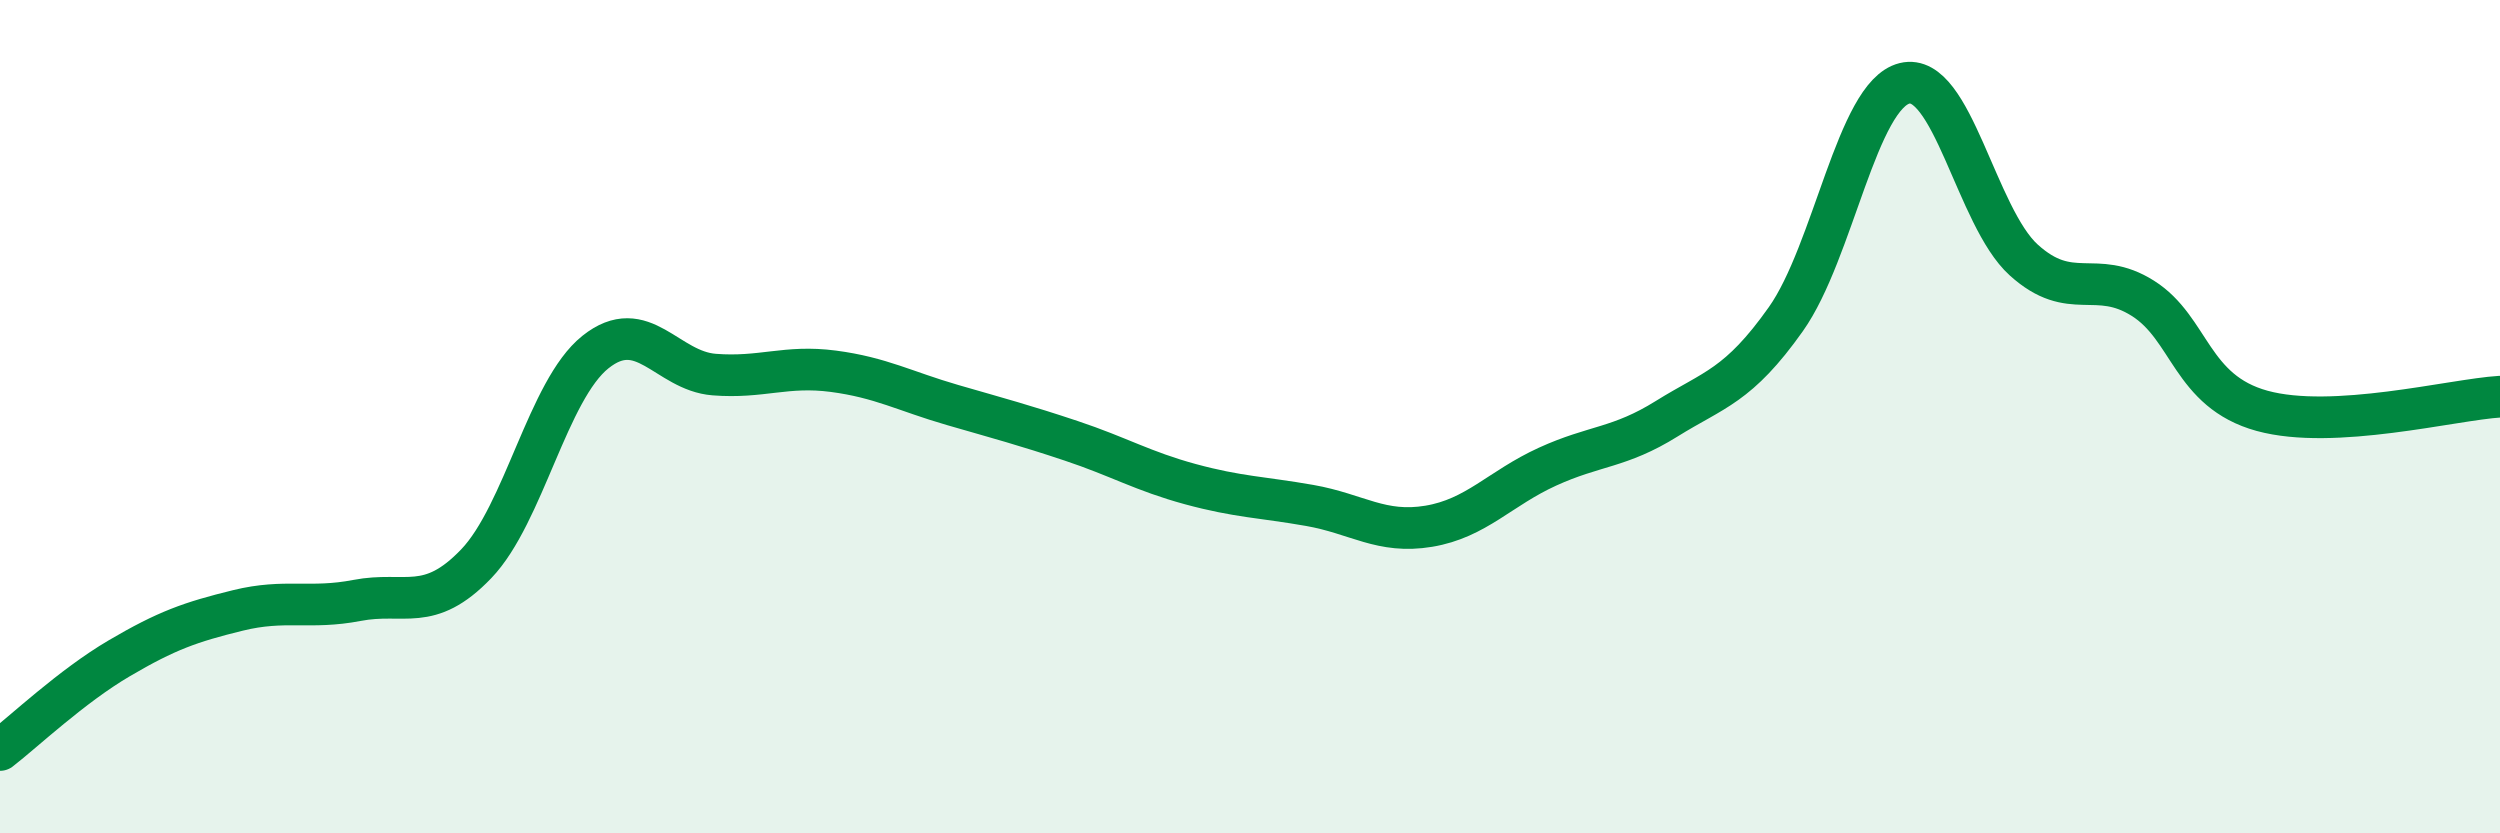
    <svg width="60" height="20" viewBox="0 0 60 20" xmlns="http://www.w3.org/2000/svg">
      <path
        d="M 0,18 C 0.57,17.56 1.72,16.47 2.86,15.8 C 4,15.13 4.57,14.93 5.71,14.65 C 6.85,14.37 7.43,14.63 8.57,14.41 C 9.71,14.19 10.29,14.72 11.43,13.53 C 12.57,12.34 13.15,9.36 14.29,8.45 C 15.43,7.54 16,8.9 17.14,8.99 C 18.28,9.08 18.86,8.76 20,8.91 C 21.14,9.06 21.72,9.39 22.86,9.72 C 24,10.05 24.57,10.2 25.71,10.58 C 26.85,10.96 27.43,11.31 28.57,11.62 C 29.71,11.93 30.29,11.93 31.43,12.13 C 32.57,12.33 33.15,12.82 34.29,12.63 C 35.43,12.44 36,11.72 37.14,11.2 C 38.28,10.68 38.86,10.76 40,10.05 C 41.14,9.34 41.72,9.27 42.86,7.66 C 44,6.05 44.57,2.28 45.71,2 C 46.85,1.72 47.43,5.21 48.57,6.24 C 49.71,7.27 50.29,6.44 51.43,7.16 C 52.57,7.88 52.58,9.39 54.29,9.86 C 56,10.33 58.86,9.59 60,9.52L60 20L0 20Z"
        fill="#008740"
        opacity="0.1"
        stroke-linecap="round"
        stroke-linejoin="round"
      />
      <path
        d="M 0,18 C 0.57,17.56 1.72,16.47 2.86,15.8 C 4,15.13 4.57,14.93 5.71,14.65 C 6.85,14.37 7.43,14.63 8.57,14.41 C 9.71,14.19 10.29,14.72 11.43,13.53 C 12.57,12.34 13.15,9.36 14.29,8.45 C 15.43,7.54 16,8.9 17.14,8.99 C 18.28,9.08 18.86,8.76 20,8.91 C 21.14,9.06 21.72,9.39 22.86,9.72 C 24,10.05 24.57,10.2 25.71,10.58 C 26.85,10.96 27.43,11.31 28.57,11.62 C 29.71,11.93 30.29,11.93 31.43,12.13 C 32.57,12.33 33.15,12.82 34.29,12.63 C 35.43,12.44 36,11.72 37.14,11.2 C 38.28,10.68 38.86,10.76 40,10.05 C 41.14,9.34 41.72,9.27 42.86,7.66 C 44,6.05 44.57,2.28 45.71,2 C 46.85,1.72 47.43,5.21 48.57,6.24 C 49.71,7.27 50.29,6.44 51.43,7.16 C 52.57,7.88 52.58,9.39 54.29,9.86 C 56,10.33 58.86,9.59 60,9.52"
        stroke="#008740"
        stroke-width="1"
        fill="none"
        stroke-linecap="round"
        stroke-linejoin="round"
      />
    </svg>
  